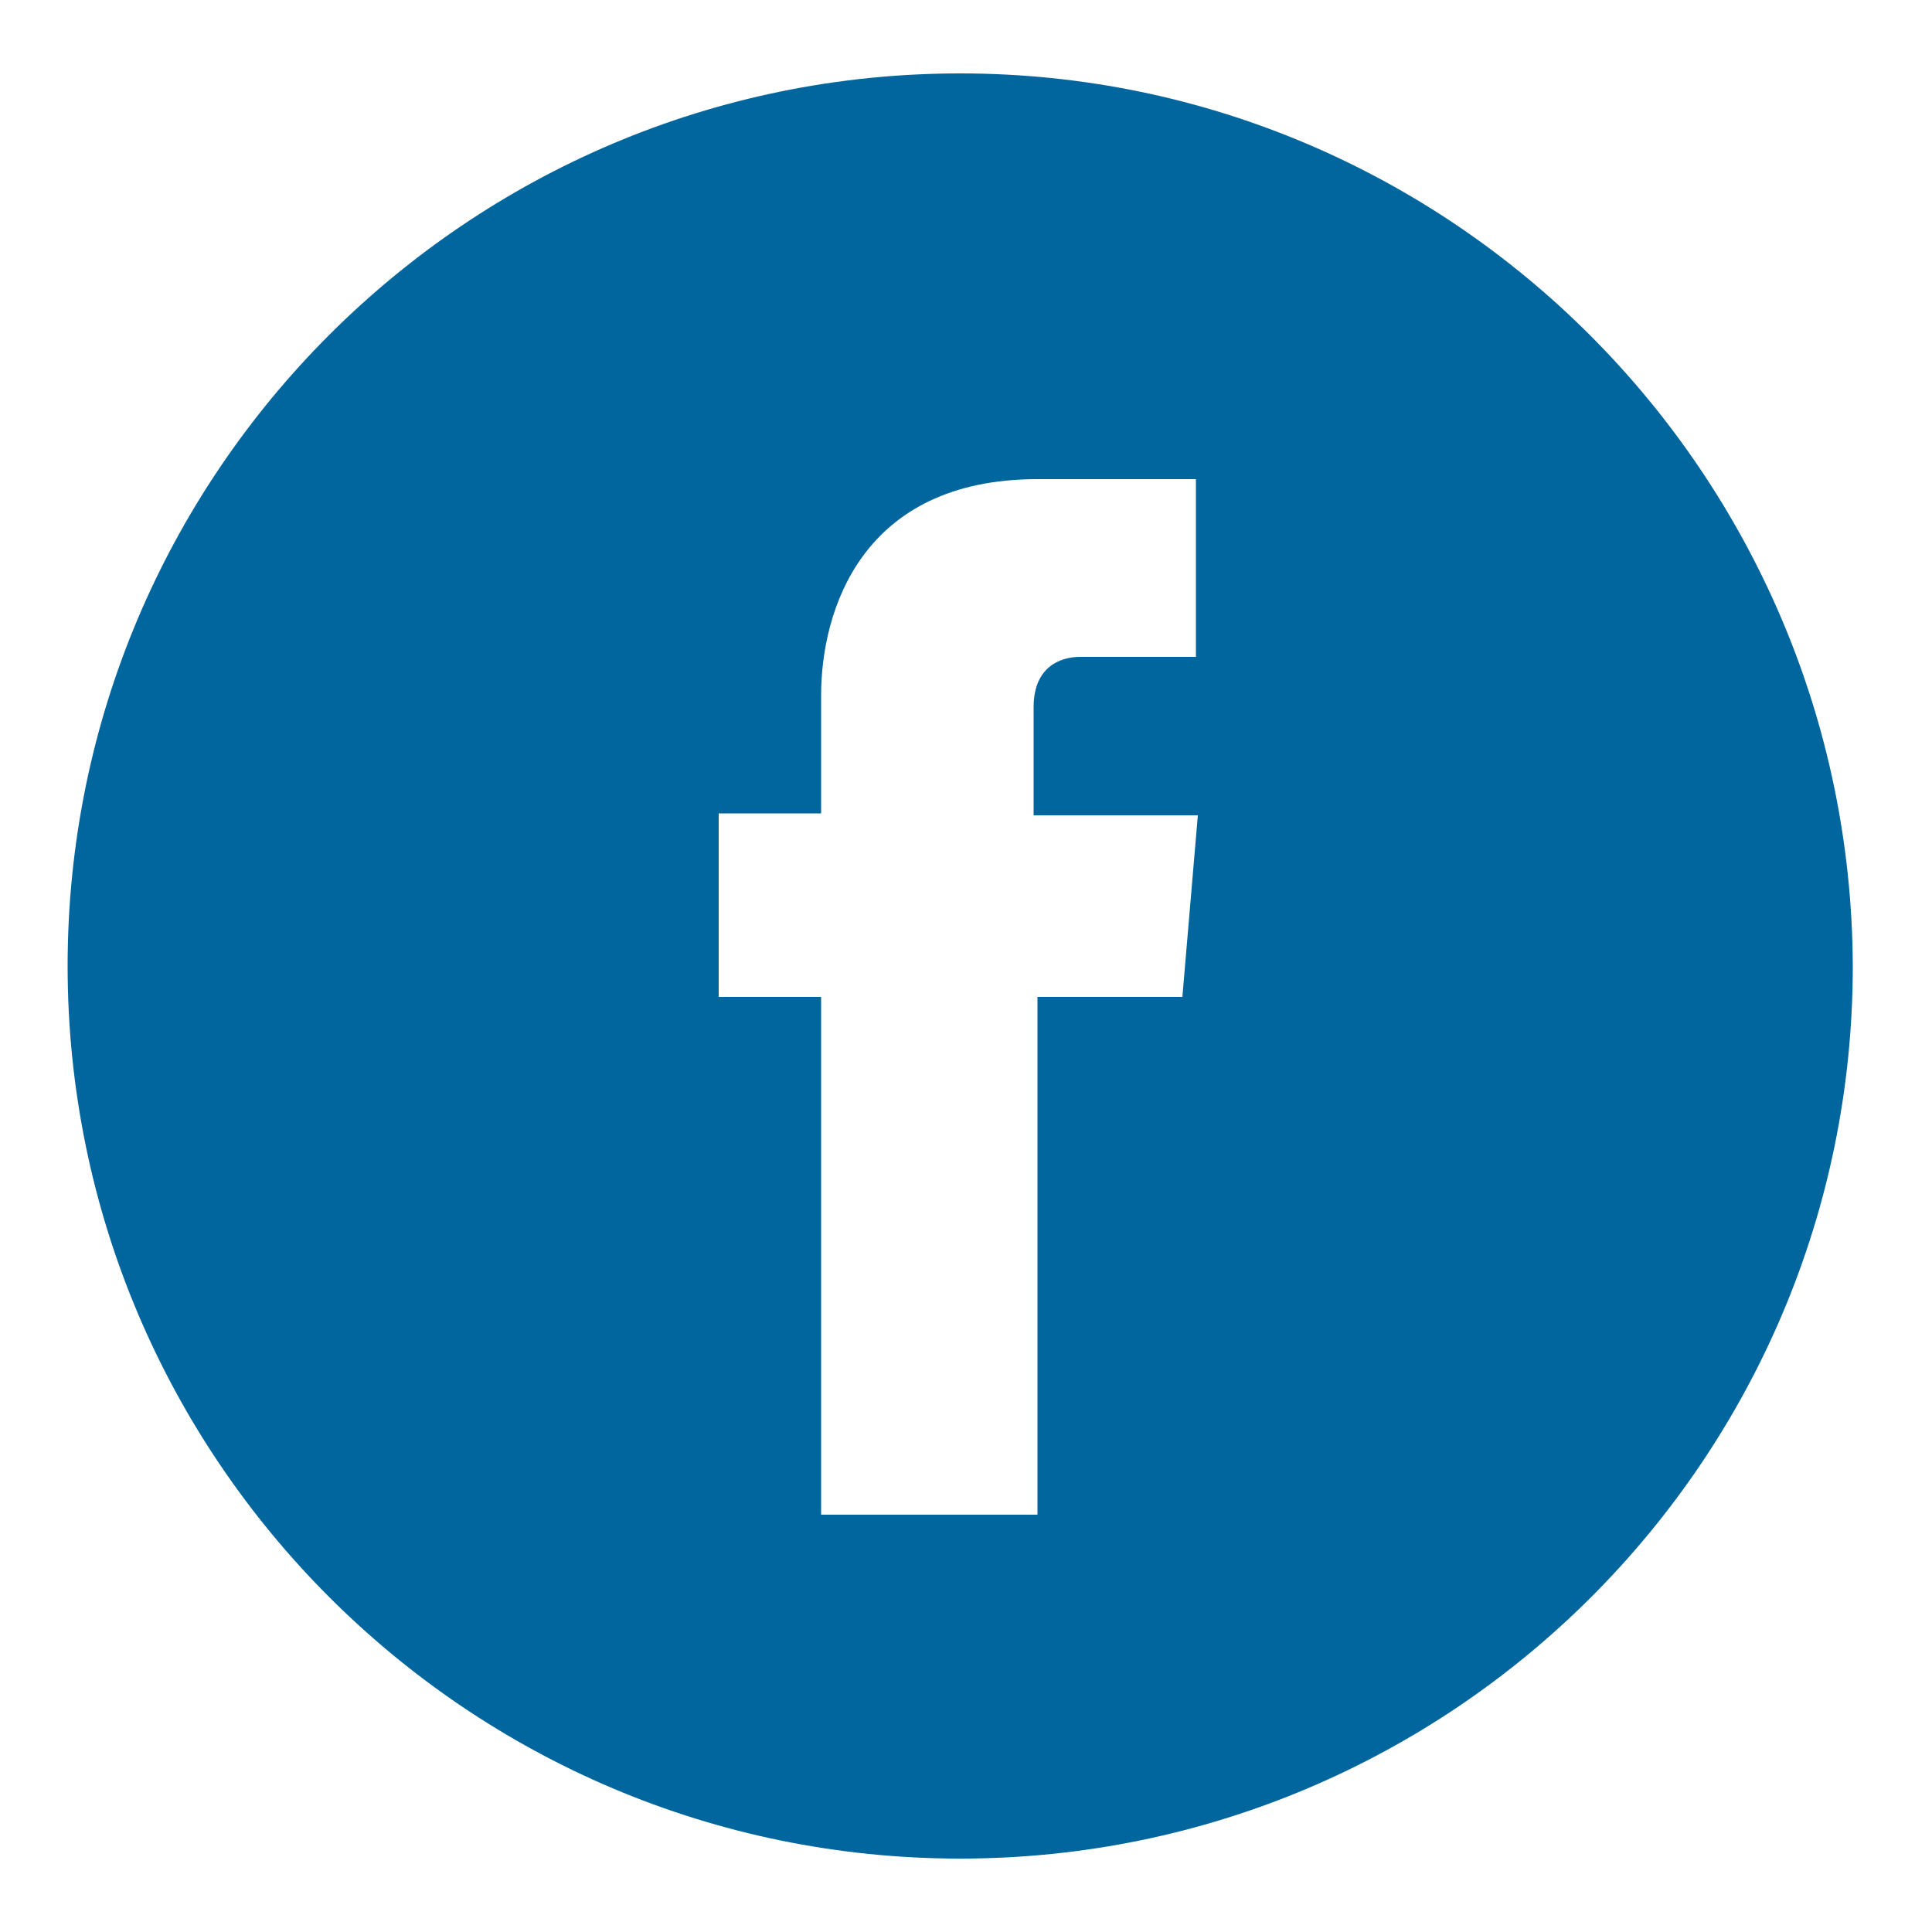 <?xml version="1.0" encoding="utf-8"?>
<!-- Generator: Adobe Illustrator 22.0.1, SVG Export Plug-In . SVG Version: 6.00 Build 0)  -->
<svg version="1.1" id="Isolation_Mode" xmlns="http://www.w3.org/2000/svg" xmlns:xlink="http://www.w3.org/1999/xlink" x="0px"
	 y="0px" viewBox="0 0 100 100" style="enable-background:new 0 0 100 100;" xml:space="preserve">
<style type="text/css">
	.st0{fill:#00669D;}
</style>
<g>
	<path class="st0" d="M49.7,3.8C24.2,3.8,3.5,24.5,3.5,50c0,25.5,20.7,46.2,46.2,46.2c25.5,0,46.2-20.7,46.2-46.2
		C95.8,24.5,75.1,3.8,49.7,3.8L49.7,3.8z M61.2,51.6h-7.5v26.8H42.5V51.6h-5.3v-9.5h5.3V36c0-4.4,2.1-11.2,11.2-11.2l8.2,0V34h-6
		c-1,0-2.4,0.5-2.4,2.6v5.6h8.5L61.2,51.6z M61.2,51.6"/>
</g>
</svg>
